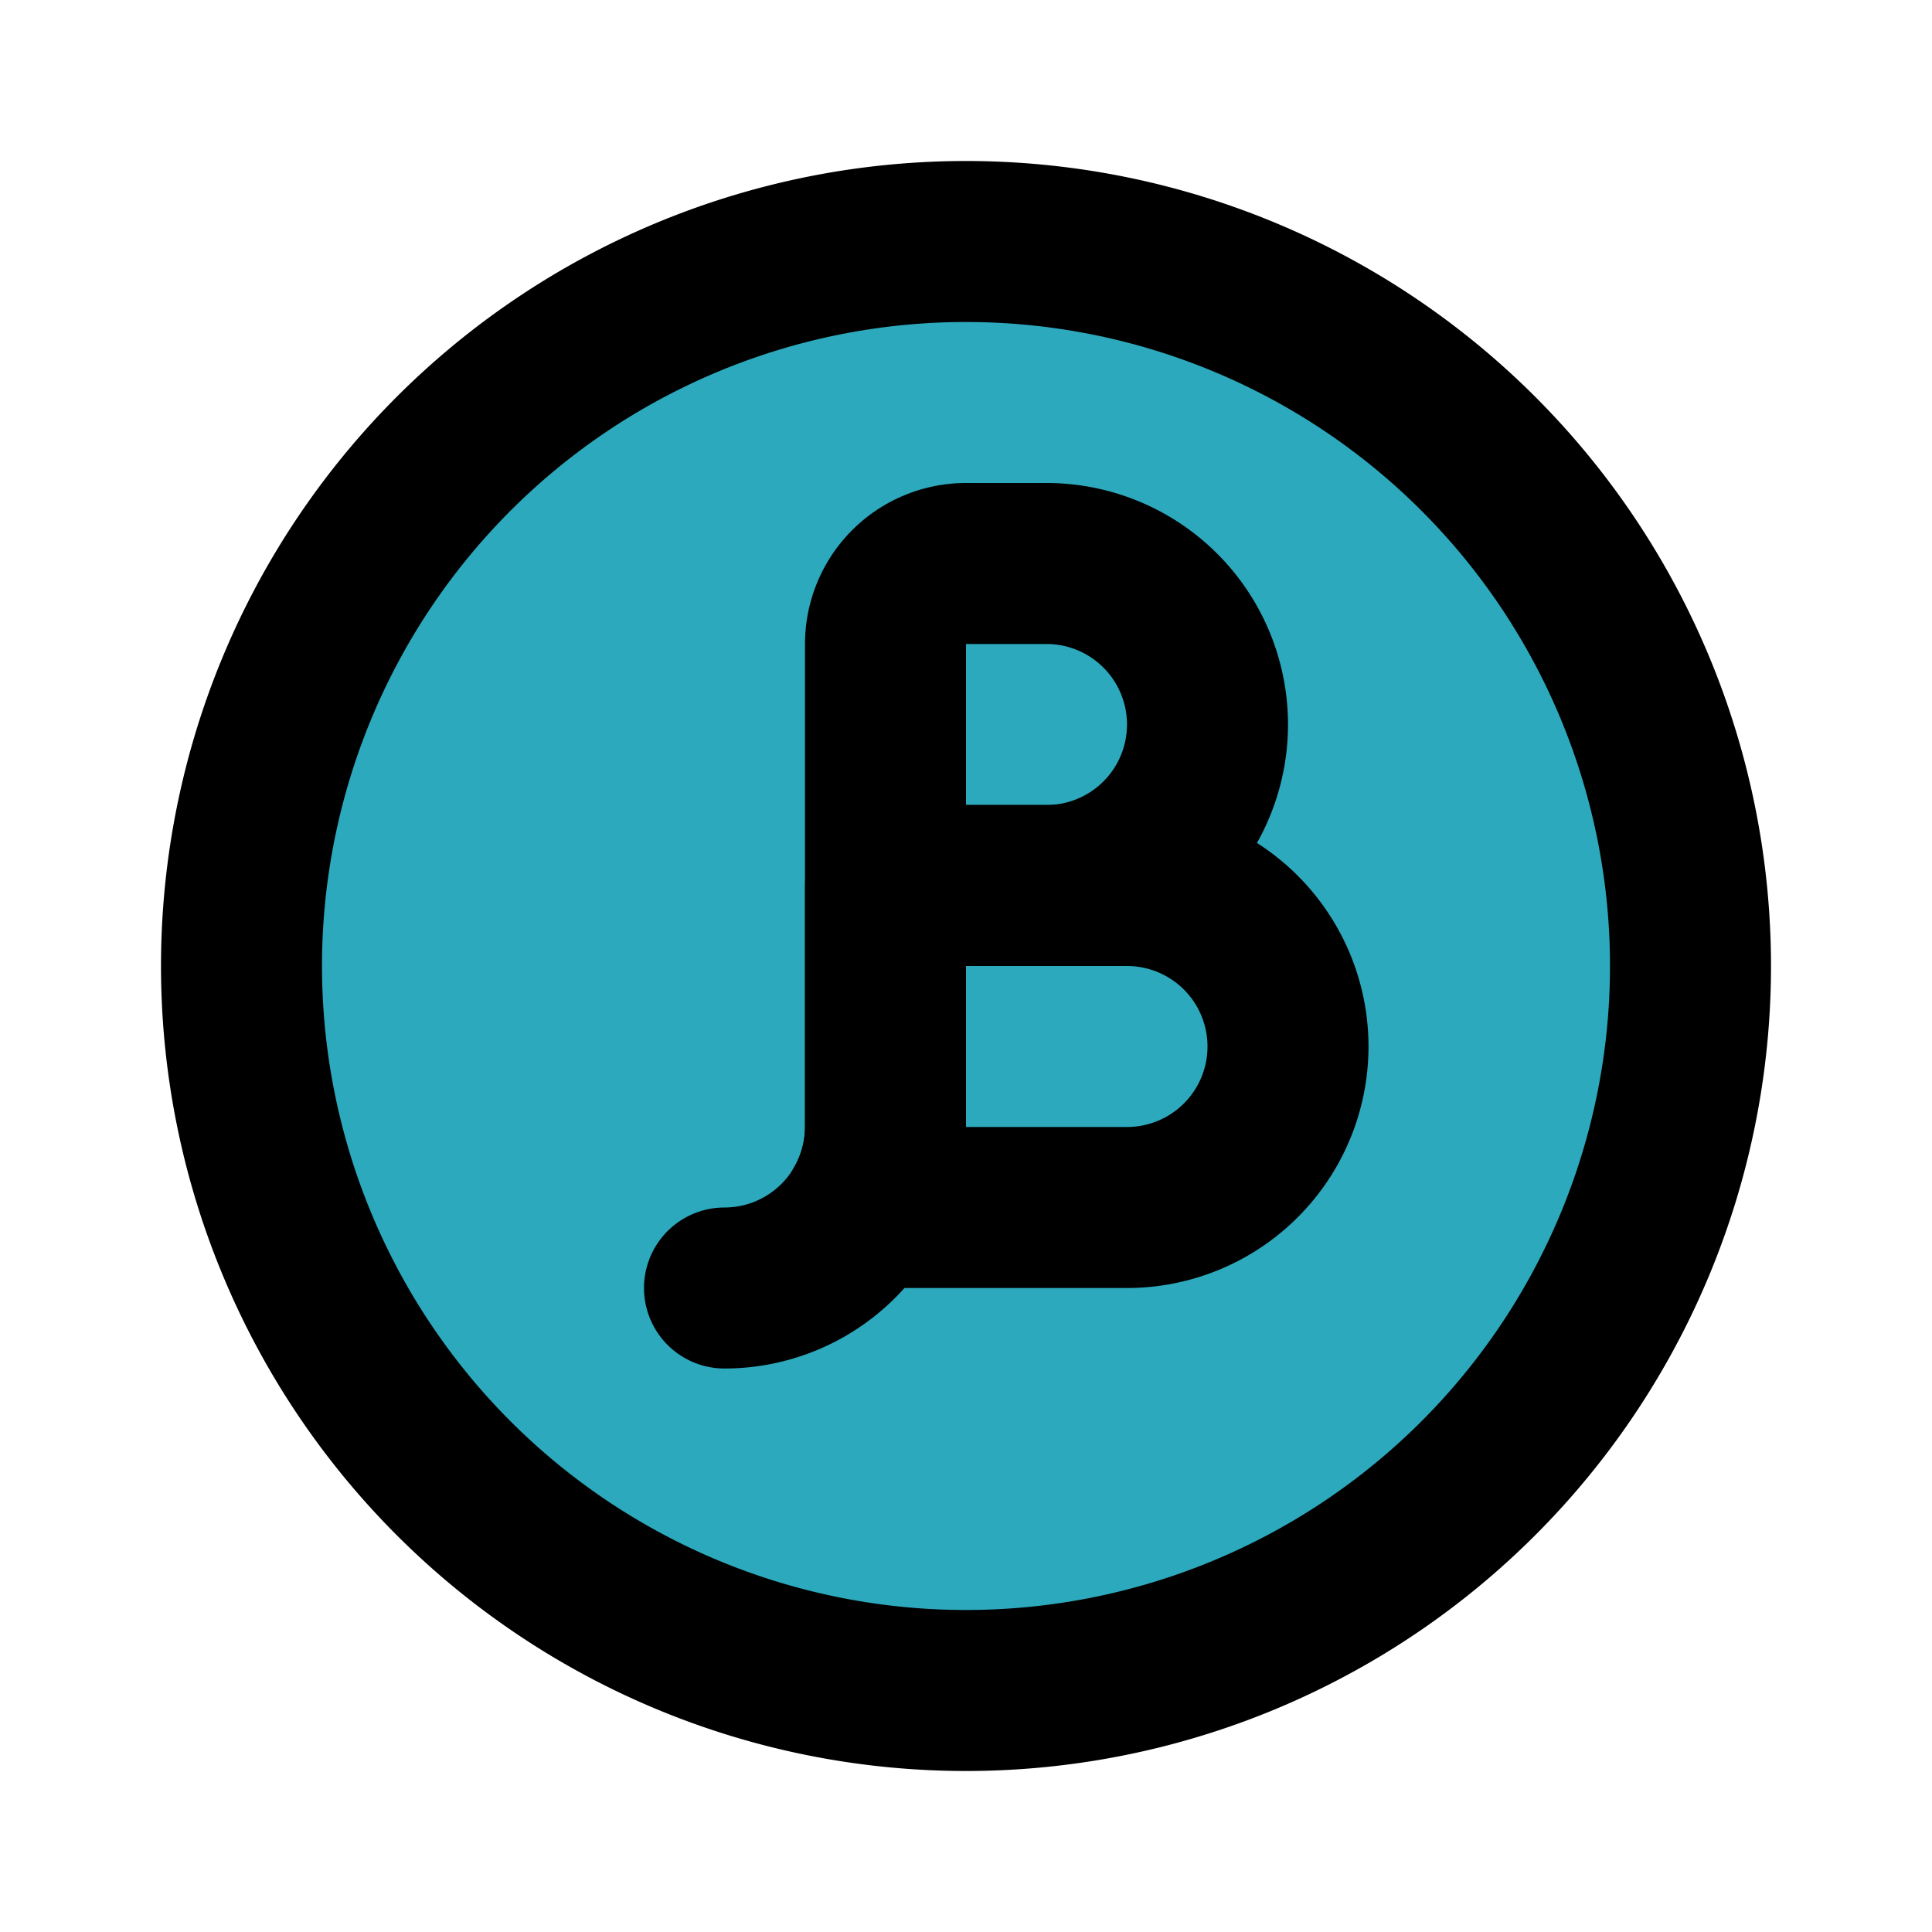 <?xml version="1.0" encoding="utf-8"?>
<svg fill="#000000" width="800px" height="800px" viewBox="0 0 24 24" id="beta-circle" data-name="Flat Line" xmlns="http://www.w3.org/2000/svg" class="icon flat-line"><circle id="secondary" cx="12" cy="12" r="9" style="fill: rgb(44, 169, 188); stroke-width: 2;"></circle><path id="primary" d="M11,11h2a2,2,0,0,0,2-2h0a2,2,0,0,0-2-2H12a1,1,0,0,0-1,1v6a2,2,0,0,1-2,2H9" style="fill: none; stroke: rgb(0, 0, 0); stroke-linecap: round; stroke-linejoin: round; stroke-width: 2;"></path><path id="primary-2" data-name="primary" d="M16,13a2,2,0,0,1-2,2H10.73A2,2,0,0,0,11,14V11h3a2,2,0,0,1,2,2ZM12,3a9,9,0,1,0,9,9A9,9,0,0,0,12,3Z" style="fill: none; stroke: rgb(0, 0, 0); stroke-linecap: round; stroke-linejoin: round; stroke-width: 2;"></path></svg>